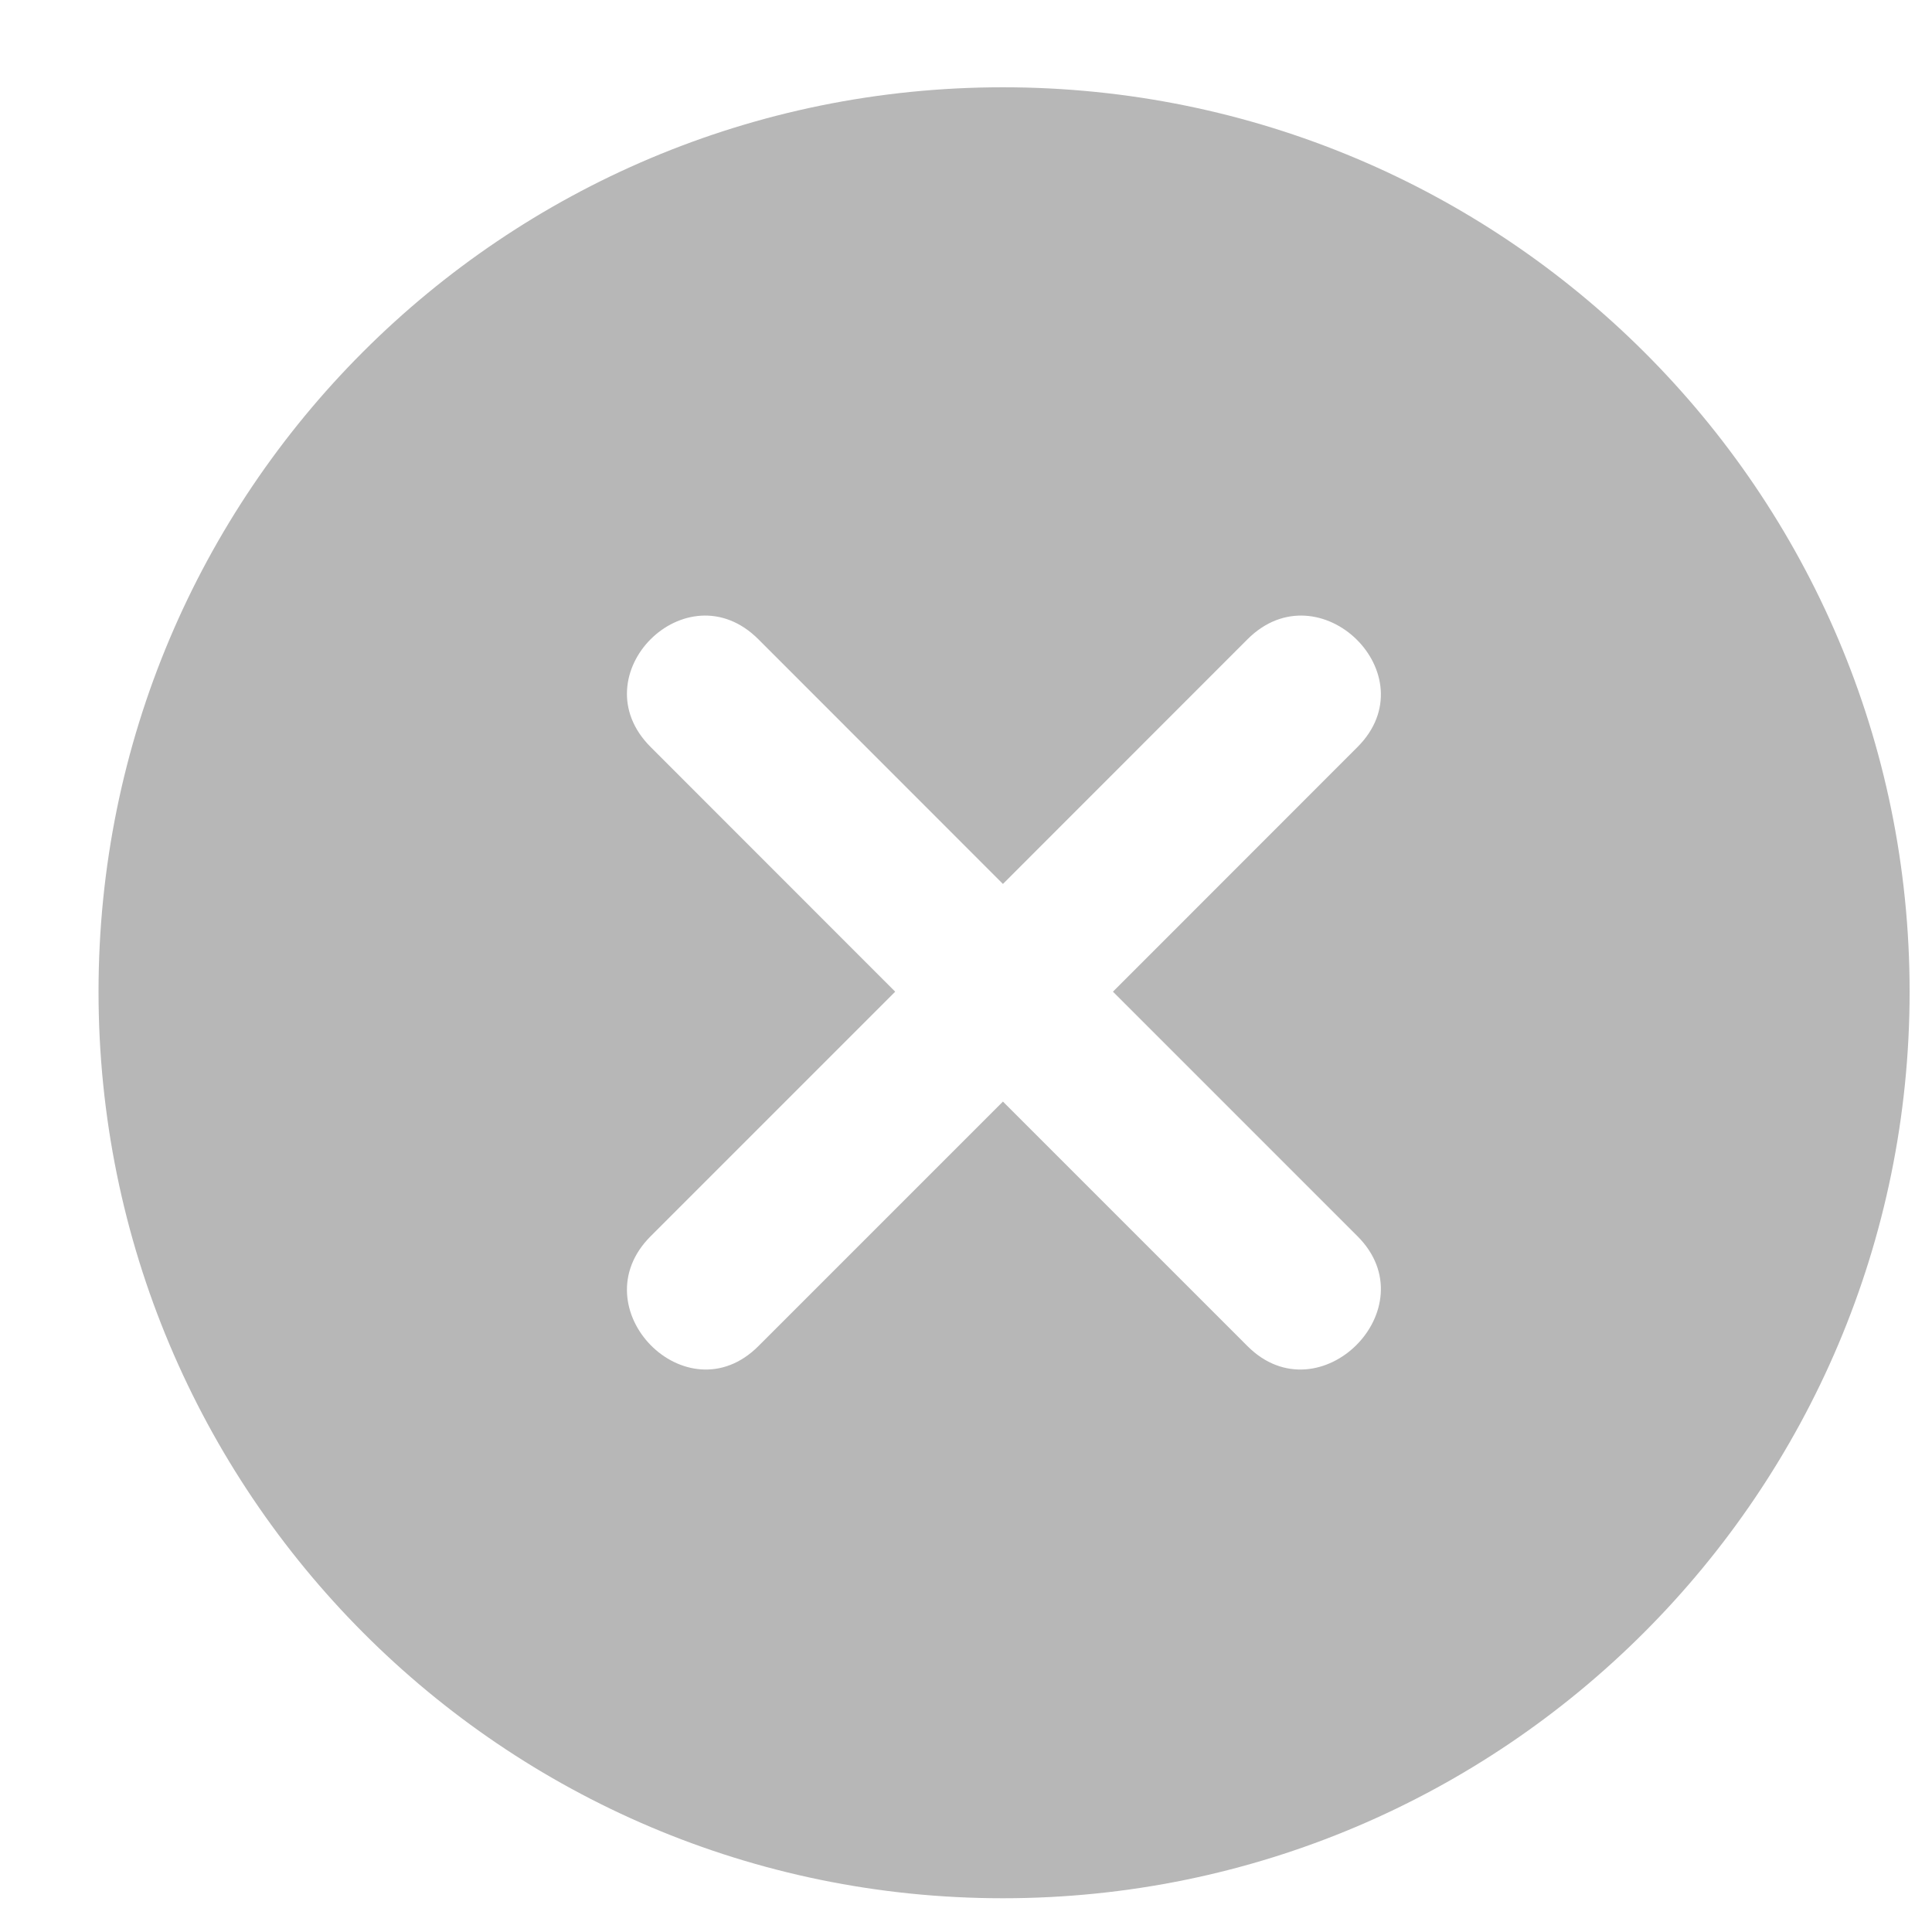 <svg width="17" height="17" viewBox="0 0 17 17" fill="none" xmlns="http://www.w3.org/2000/svg">
<path fill-rule="evenodd" clip-rule="evenodd" d="M8.825 0.768C13.229 0.768 16.803 4.322 16.803 8.726C16.803 13.129 13.229 16.703 8.825 16.703C4.422 16.703 0.867 13.129 0.867 8.726C0.867 4.322 4.422 0.768 8.825 0.768ZM8.825 7.778L10.977 5.625C11.609 4.993 12.577 5.941 11.945 6.573L9.793 8.726L11.945 10.878C12.577 11.51 11.609 12.477 10.977 11.845L8.825 9.693L6.673 11.845C6.041 12.477 5.093 11.51 5.725 10.878L7.877 8.726L5.725 6.573C5.093 5.941 6.041 4.993 6.673 5.625L8.825 7.778Z" fill="#B7B7B7"/>
</svg>
